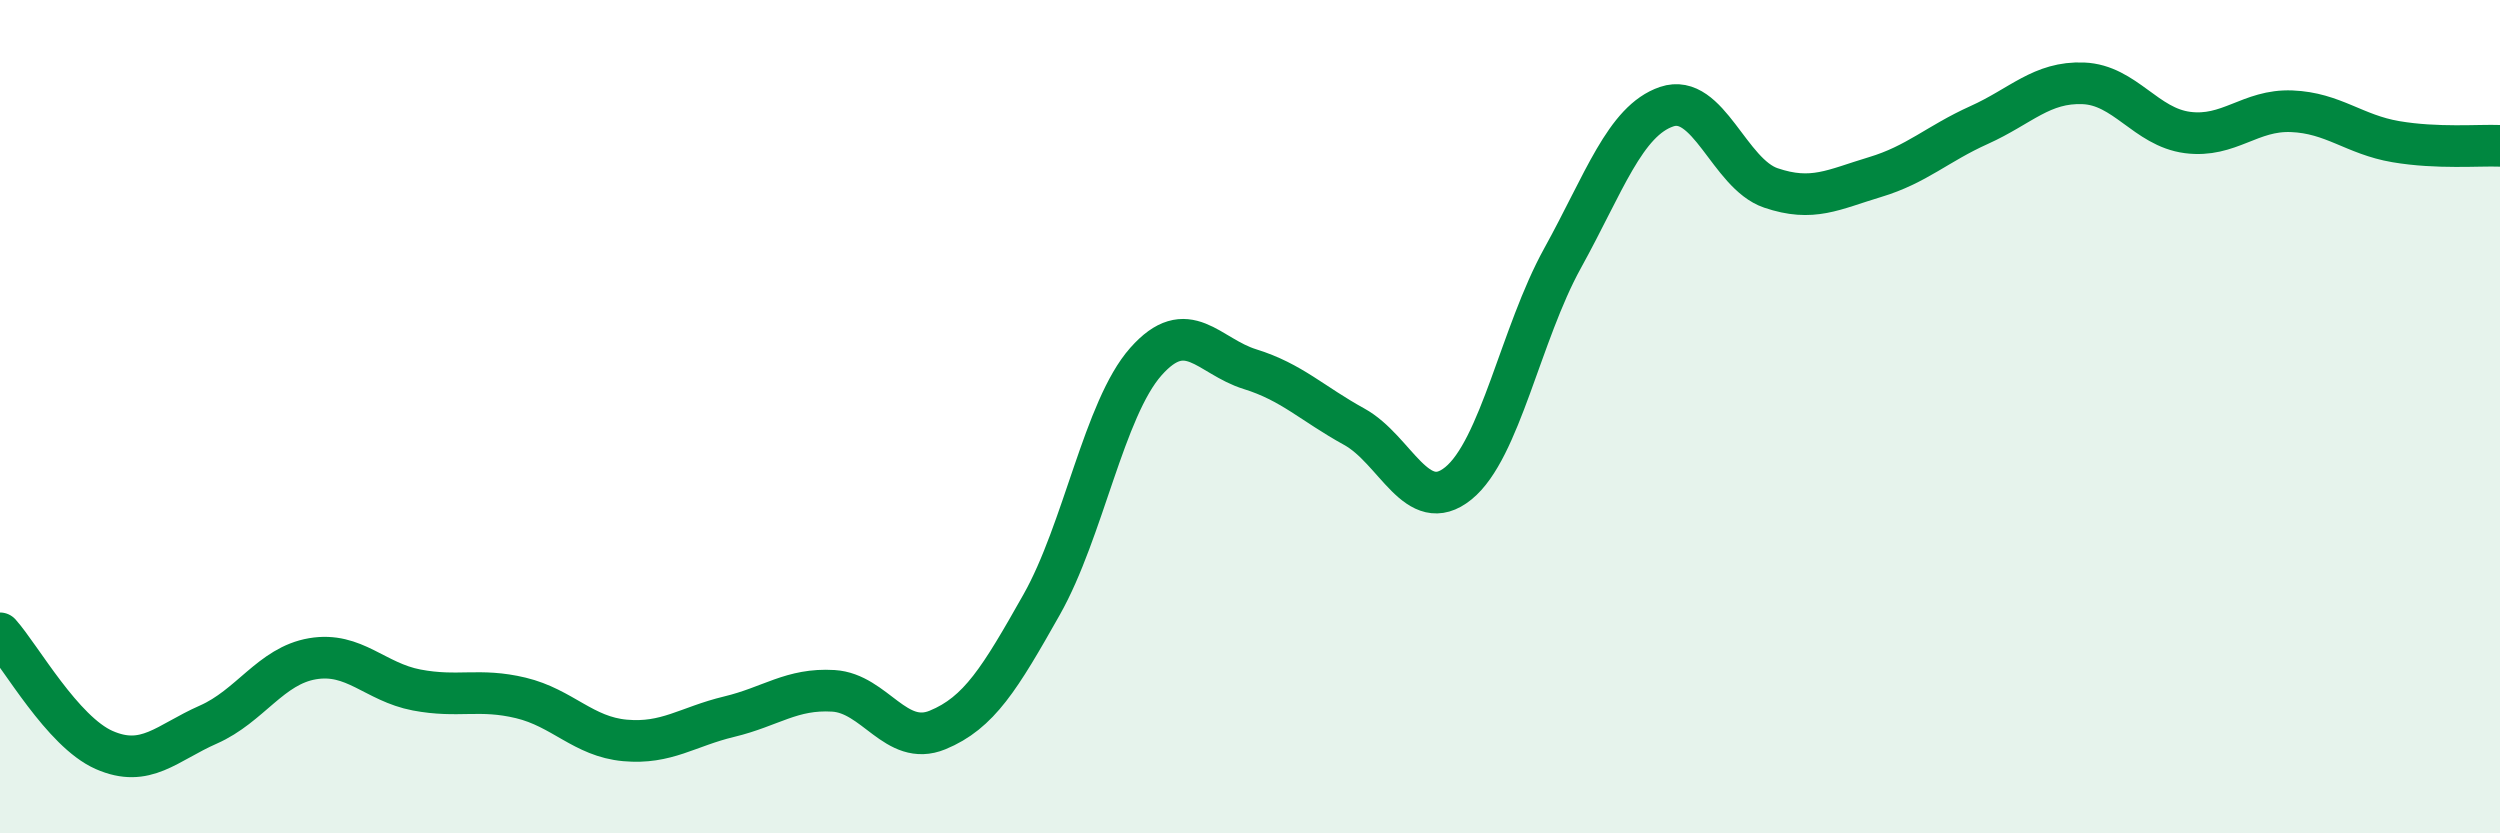 
    <svg width="60" height="20" viewBox="0 0 60 20" xmlns="http://www.w3.org/2000/svg">
      <path
        d="M 0,15.2 C 0.5,15.76 1.5,17.56 2.5,18 C 3.5,18.44 4,17.83 5,17.39 C 6,16.95 6.5,15.98 7.5,15.81 C 8.5,15.64 9,16.37 10,16.56 C 11,16.75 11.5,16.51 12.5,16.75 C 13.5,16.99 14,17.68 15,17.77 C 16,17.86 16.5,17.44 17.5,17.2 C 18.5,16.96 19,16.52 20,16.58 C 21,16.64 21.5,17.93 22.5,17.52 C 23.5,17.11 24,16.28 25,14.51 C 26,12.74 26.5,9.81 27.5,8.68 C 28.5,7.55 29,8.55 30,8.86 C 31,9.17 31.5,9.69 32.5,10.24 C 33.5,10.79 34,12.41 35,11.6 C 36,10.79 36.5,8.01 37.5,6.2 C 38.5,4.39 39,2.9 40,2.56 C 41,2.22 41.5,4.17 42.5,4.51 C 43.5,4.85 44,4.55 45,4.25 C 46,3.95 46.5,3.45 47.5,3 C 48.5,2.55 49,1.96 50,2 C 51,2.04 51.5,3.05 52.5,3.18 C 53.5,3.31 54,2.63 55,2.67 C 56,2.71 56.5,3.23 57.5,3.4 C 58.5,3.57 59.5,3.48 60,3.5L60 20L0 20Z"
        fill="#008740"
        opacity="0.1"
        stroke-linecap="round"
        stroke-linejoin="round"
      />
      <path
        d="M 0,15.2 C 0.5,15.76 1.5,17.56 2.5,18 C 3.5,18.44 4,17.83 5,17.39 C 6,16.95 6.5,15.98 7.5,15.81 C 8.5,15.64 9,16.37 10,16.56 C 11,16.75 11.5,16.51 12.5,16.75 C 13.5,16.99 14,17.68 15,17.77 C 16,17.86 16.5,17.44 17.5,17.2 C 18.5,16.96 19,16.52 20,16.58 C 21,16.64 21.5,17.93 22.5,17.52 C 23.5,17.11 24,16.28 25,14.51 C 26,12.74 26.5,9.81 27.5,8.68 C 28.5,7.55 29,8.55 30,8.86 C 31,9.17 31.5,9.69 32.5,10.24 C 33.5,10.79 34,12.41 35,11.6 C 36,10.79 36.5,8.01 37.5,6.2 C 38.5,4.39 39,2.9 40,2.56 C 41,2.22 41.5,4.17 42.5,4.51 C 43.5,4.85 44,4.55 45,4.25 C 46,3.95 46.5,3.45 47.5,3 C 48.5,2.55 49,1.96 50,2 C 51,2.04 51.5,3.05 52.5,3.18 C 53.5,3.31 54,2.63 55,2.67 C 56,2.71 56.5,3.23 57.5,3.4 C 58.5,3.57 59.5,3.48 60,3.5"
        stroke="#008740"
        stroke-width="1"
        fill="none"
        stroke-linecap="round"
        stroke-linejoin="round"
      />
    </svg>
  